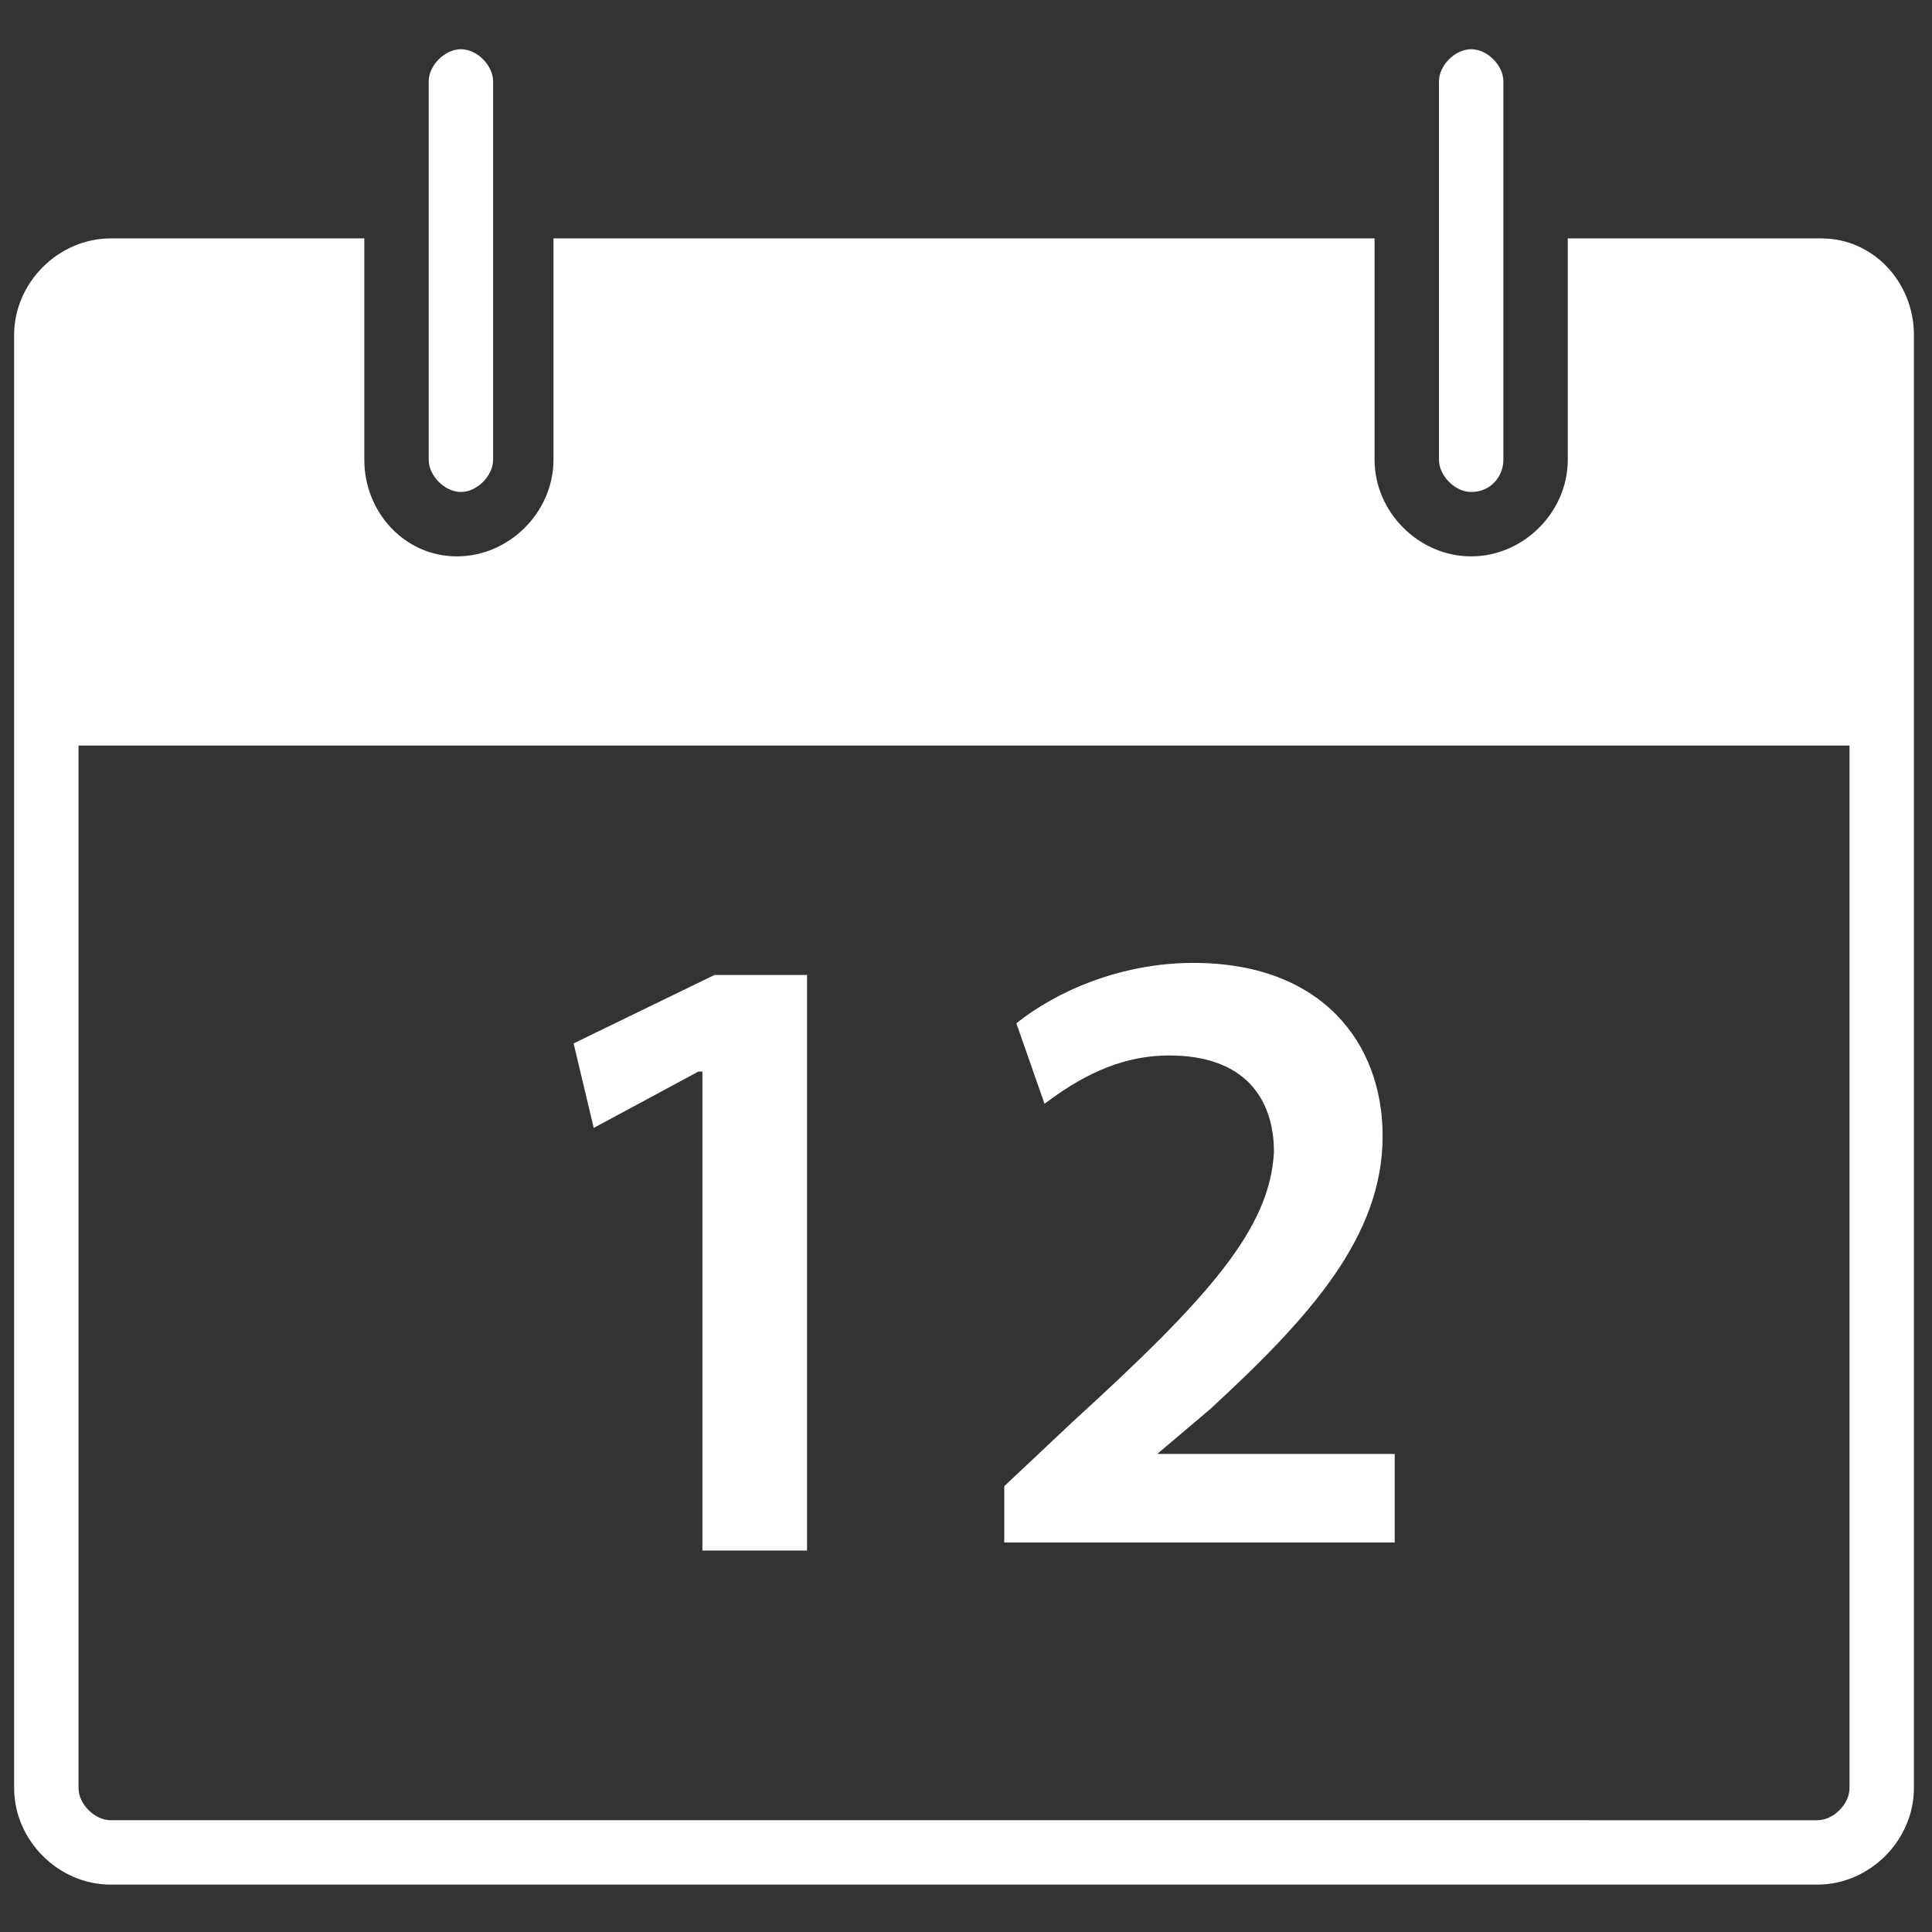 <?xml version="1.0" encoding="utf-8"?>
<!-- Generator: Adobe Illustrator 25.3.1, SVG Export Plug-In . SVG Version: 6.00 Build 0)  -->
<svg version="1.1" id="Ebene_1" xmlns="http://www.w3.org/2000/svg" xmlns:xlink="http://www.w3.org/1999/xlink" x="0px" y="0px"
	 viewBox="0 0 48 48" style="enable-background:new 0 0 48 48;" xml:space="preserve">
<rect x="0" y="0" width="48" height="48" fill="#333333" stroke="none"/>
<style type="text/css">
	.st0{fill-rule:evenodd;clip-rule:evenodd;fill:#FFFFFF;}
</style>
<g id="Design-Ergaenzungen-Entwurf">
	<g id="itplr_unterseite_der-it-planungsrat_aufgaben_1440-copy-2" transform="translate(-866, -2055)">
		<g id="Group-2" transform="translate(223, 1605.186)">
			<g id="Group-11" transform="translate(643.151, 450.237)">
				<path id="Fill-1" class="st0" d="M11.3,11.8c-0.4,0-0.8-0.4-0.8-0.8V1.6c0-0.4,0.4-0.8,0.8-0.8s0.8,0.4,0.8,0.8V11
					C12.1,11.4,11.7,11.8,11.3,11.8"/>
				<path id="Fill-3" class="st0" d="M45.8,44c0,0.4-0.4,0.8-0.8,0.8H2.6c-0.4,0-0.8-0.4-0.8-0.8V18.1h44V44z M45.1,5.5h-6.3V11
					c0,1.3-1.1,2.4-2.4,2.4s-2.4-1.1-2.4-2.4V5.5H13.6V11c0,1.3-1.1,2.4-2.4,2.4S8.9,12.3,8.9,11V5.5H2.6c-1.3,0-2.4,1.1-2.4,2.4V44
					c0,1.3,1.1,2.4,2.4,2.4h42.4c1.3,0,2.4-1.1,2.4-2.4V7.9C47.4,6.6,46.4,5.5,45.1,5.5L45.1,5.5z"/>
				<path id="Fill-5" class="st0" d="M36.4,11.8c-0.4,0-0.8-0.4-0.8-0.8V1.6c0-0.4,0.4-0.8,0.8-0.8s0.8,0.4,0.8,0.8V11
					C37.2,11.4,36.9,11.8,36.4,11.8"/>
				<polygon id="Fill-7" class="st0" points="17.3,26.2 17.2,26.2 14.6,27.6 14.1,25.5 17.6,23.8 19.9,23.8 19.9,38.1 17.3,38.1 
									"/>
				<path id="Fill-9" class="st0" d="M24.8,38.1v-1.6l1.7-1.6c3.4-3.1,4.9-4.8,5-6.7c0-1.3-0.7-2.4-2.6-2.4c-1.3,0-2.3,0.6-3.1,1.2
					L25.1,25c1-0.8,2.6-1.5,4.4-1.5c3.2,0,4.7,2,4.7,4.3c0,2.5-1.8,4.5-4.3,6.8l-1.3,1.1v0h5.9v2.2H24.8z"/>
			</g>
		</g>
	</g>
</g>
</svg>
